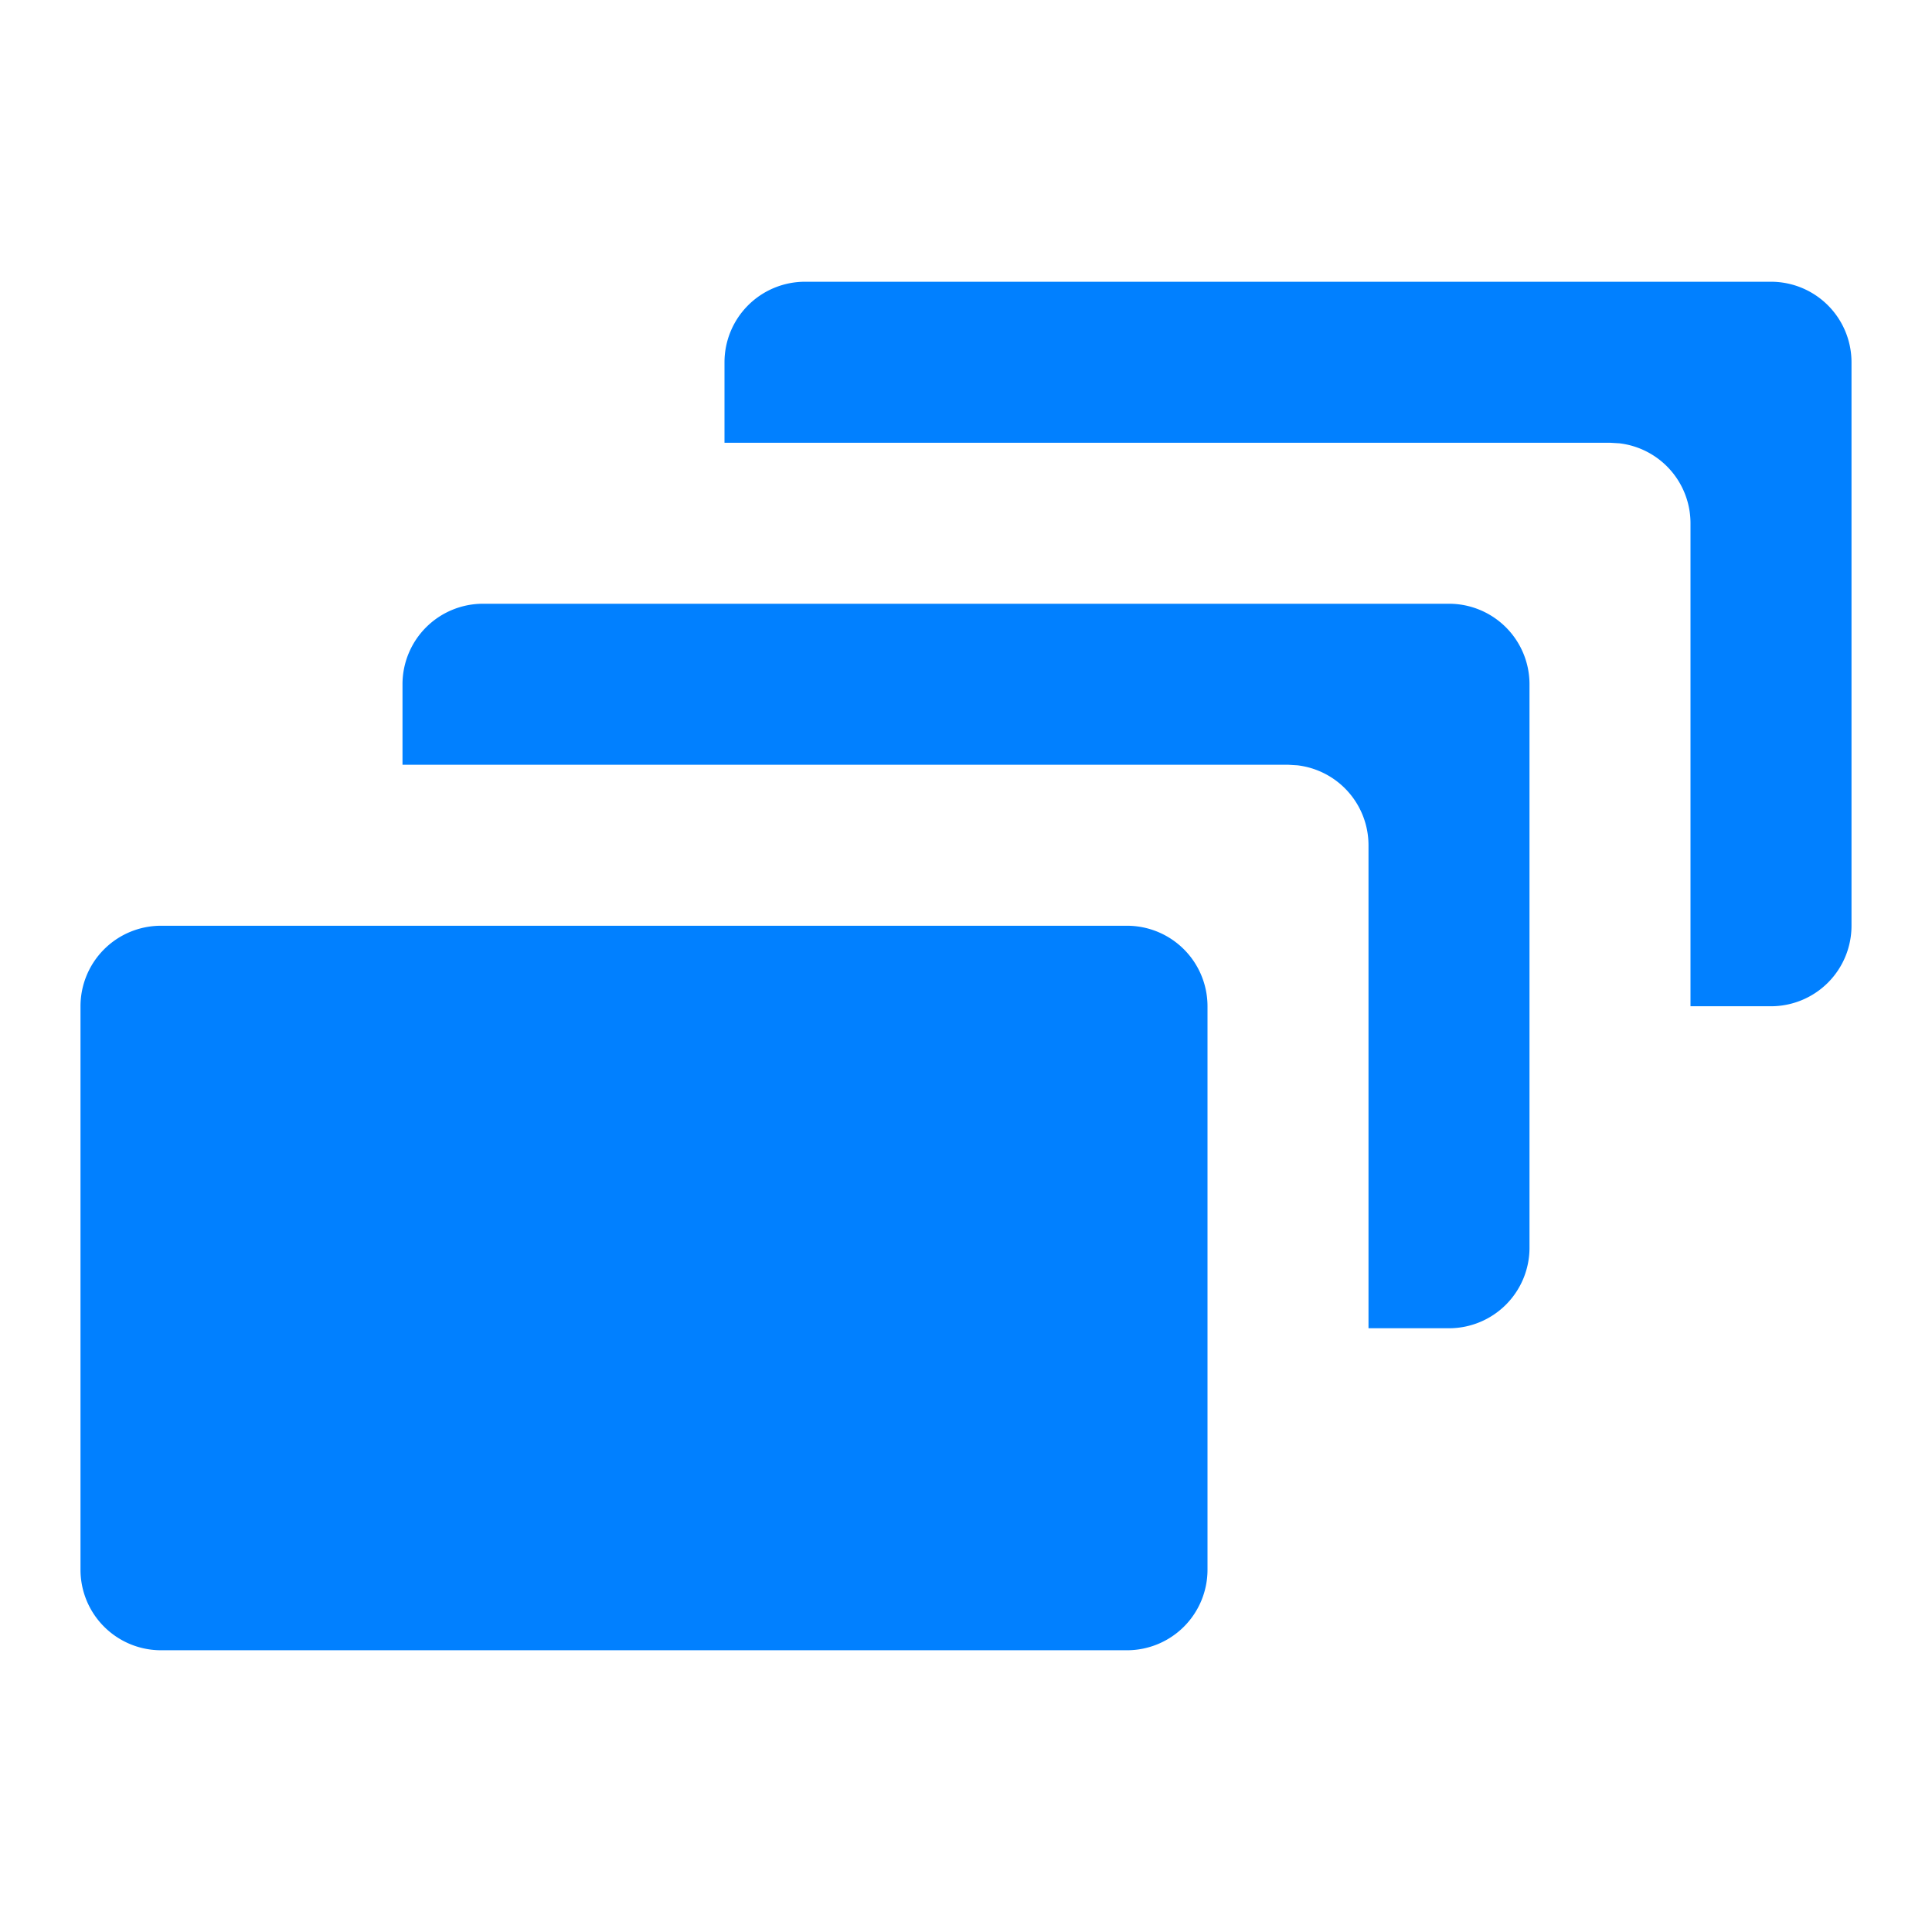 <svg xmlns="http://www.w3.org/2000/svg" viewBox="0 0 24 24"><path fill="#0180ff" fill-rule="evenodd" d="M14 11.5a1 1 0 0 1 1 1v7a1 1 0 0 1-1 1H2a1 1 0 0 1-1-1v-7a1 1 0 0 1 1-1zm4-4a1 1 0 0 1 1 1v7a1 1 0 0 1-1 1h-1v-6a1 1 0 0 0-.883-.993L16 9.5H5v-1a1 1 0 0 1 1-1zm4-4a1 1 0 0 1 1 1v7a1 1 0 0 1-1 1h-1v-6a1 1 0 0 0-.883-.993L20 5.5H9v-1a1 1 0 0 1 1-1z"/></svg>